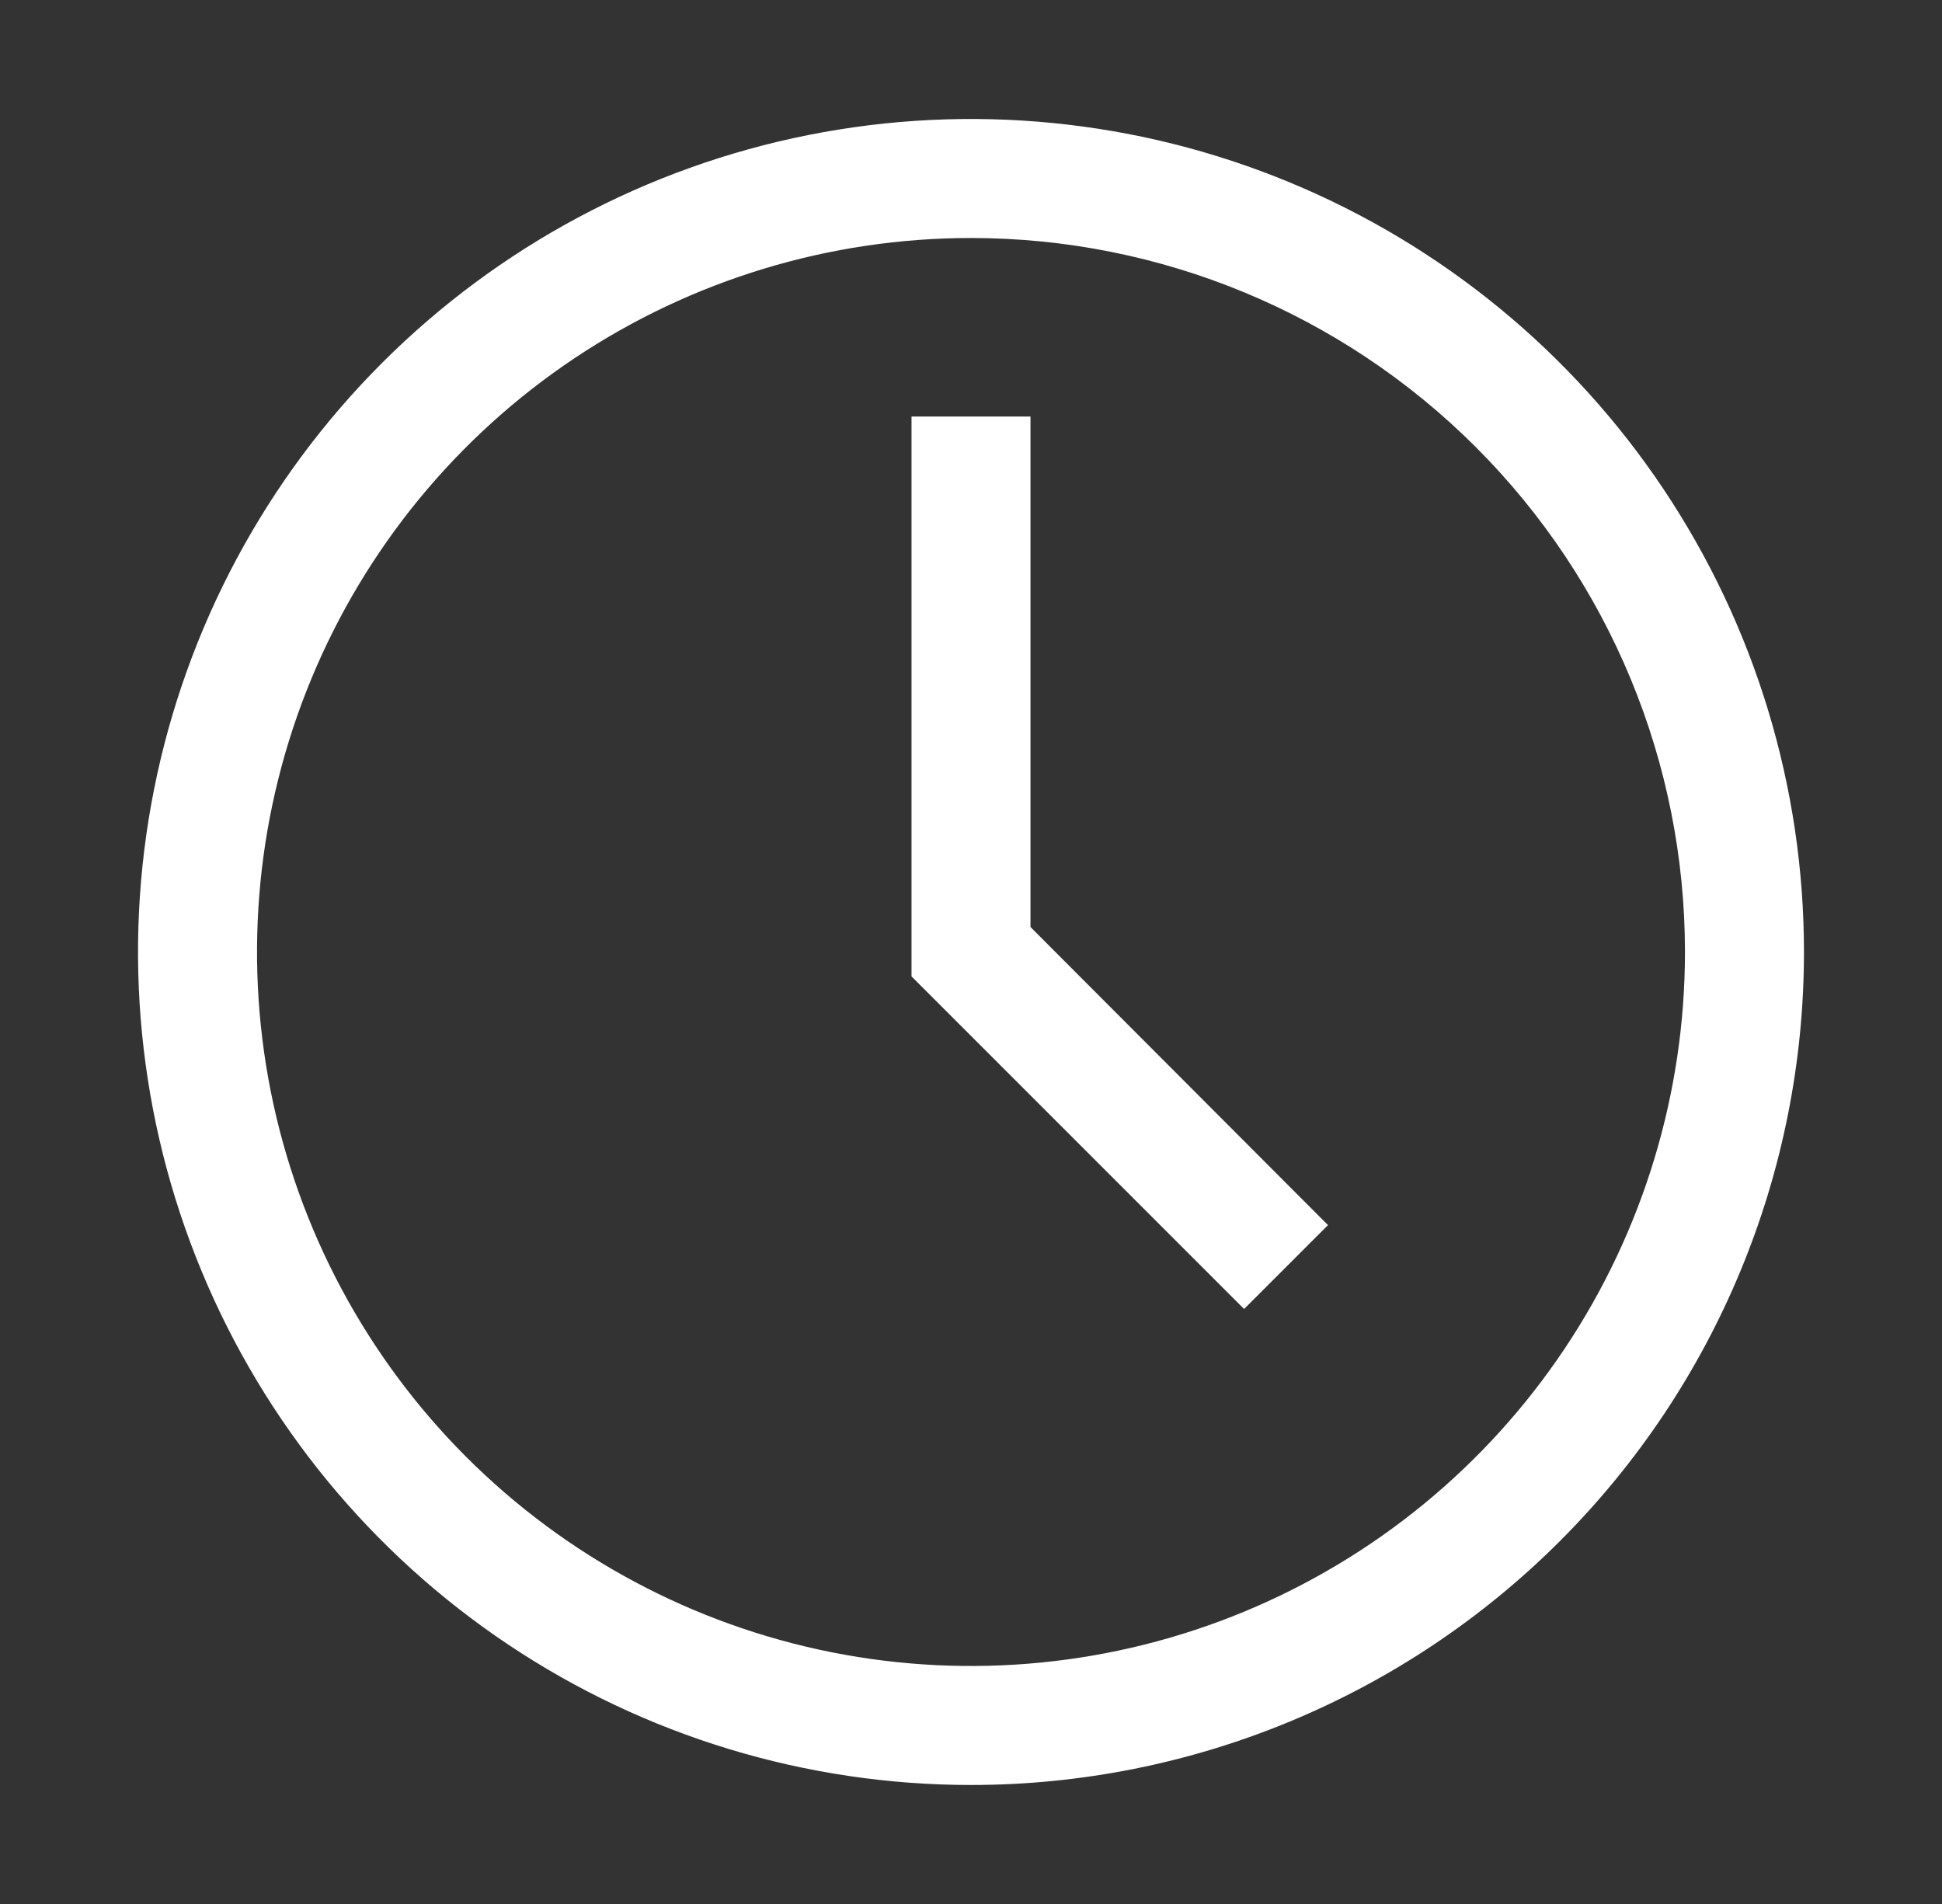 <svg width="51" height="50" viewBox="0 0 51 50" fill="none" xmlns="http://www.w3.org/2000/svg">
<rect x="0" y="0" width="51" height="50" fill="#333333" stroke="none"/>
<path d="M25.5 46.875C21.174 46.875 16.944 45.592 13.347 43.188C9.75 40.785 6.946 37.368 5.29 33.371C3.634 29.374 3.201 24.976 4.045 20.732C4.889 16.489 6.973 12.591 10.032 9.532C13.091 6.473 16.989 4.389 21.232 3.545C25.476 2.701 29.874 3.134 33.871 4.79C37.868 6.446 41.285 9.25 43.688 12.847C46.092 16.444 47.375 20.674 47.375 25C47.375 30.802 45.07 36.366 40.968 40.468C36.866 44.57 31.302 46.875 25.5 46.875ZM25.5 6.25C21.792 6.25 18.166 7.35 15.083 9.41C12 11.47 9.596 14.399 8.177 17.825C6.758 21.251 6.387 25.021 7.11 28.658C7.834 32.295 9.62 35.636 12.242 38.258C14.864 40.88 18.205 42.666 21.842 43.39C25.479 44.113 29.249 43.742 32.675 42.323C36.101 40.904 39.03 38.5 41.09 35.417C43.15 32.334 44.25 28.708 44.25 25C44.25 20.027 42.275 15.258 38.758 11.742C35.242 8.225 30.473 6.25 25.5 6.25Z" fill="white"/>
<path d="M32.672 34.375L23.938 25.641V10.938H27.062V24.344L34.875 32.172L32.672 34.375Z" fill="white"/>
</svg>

